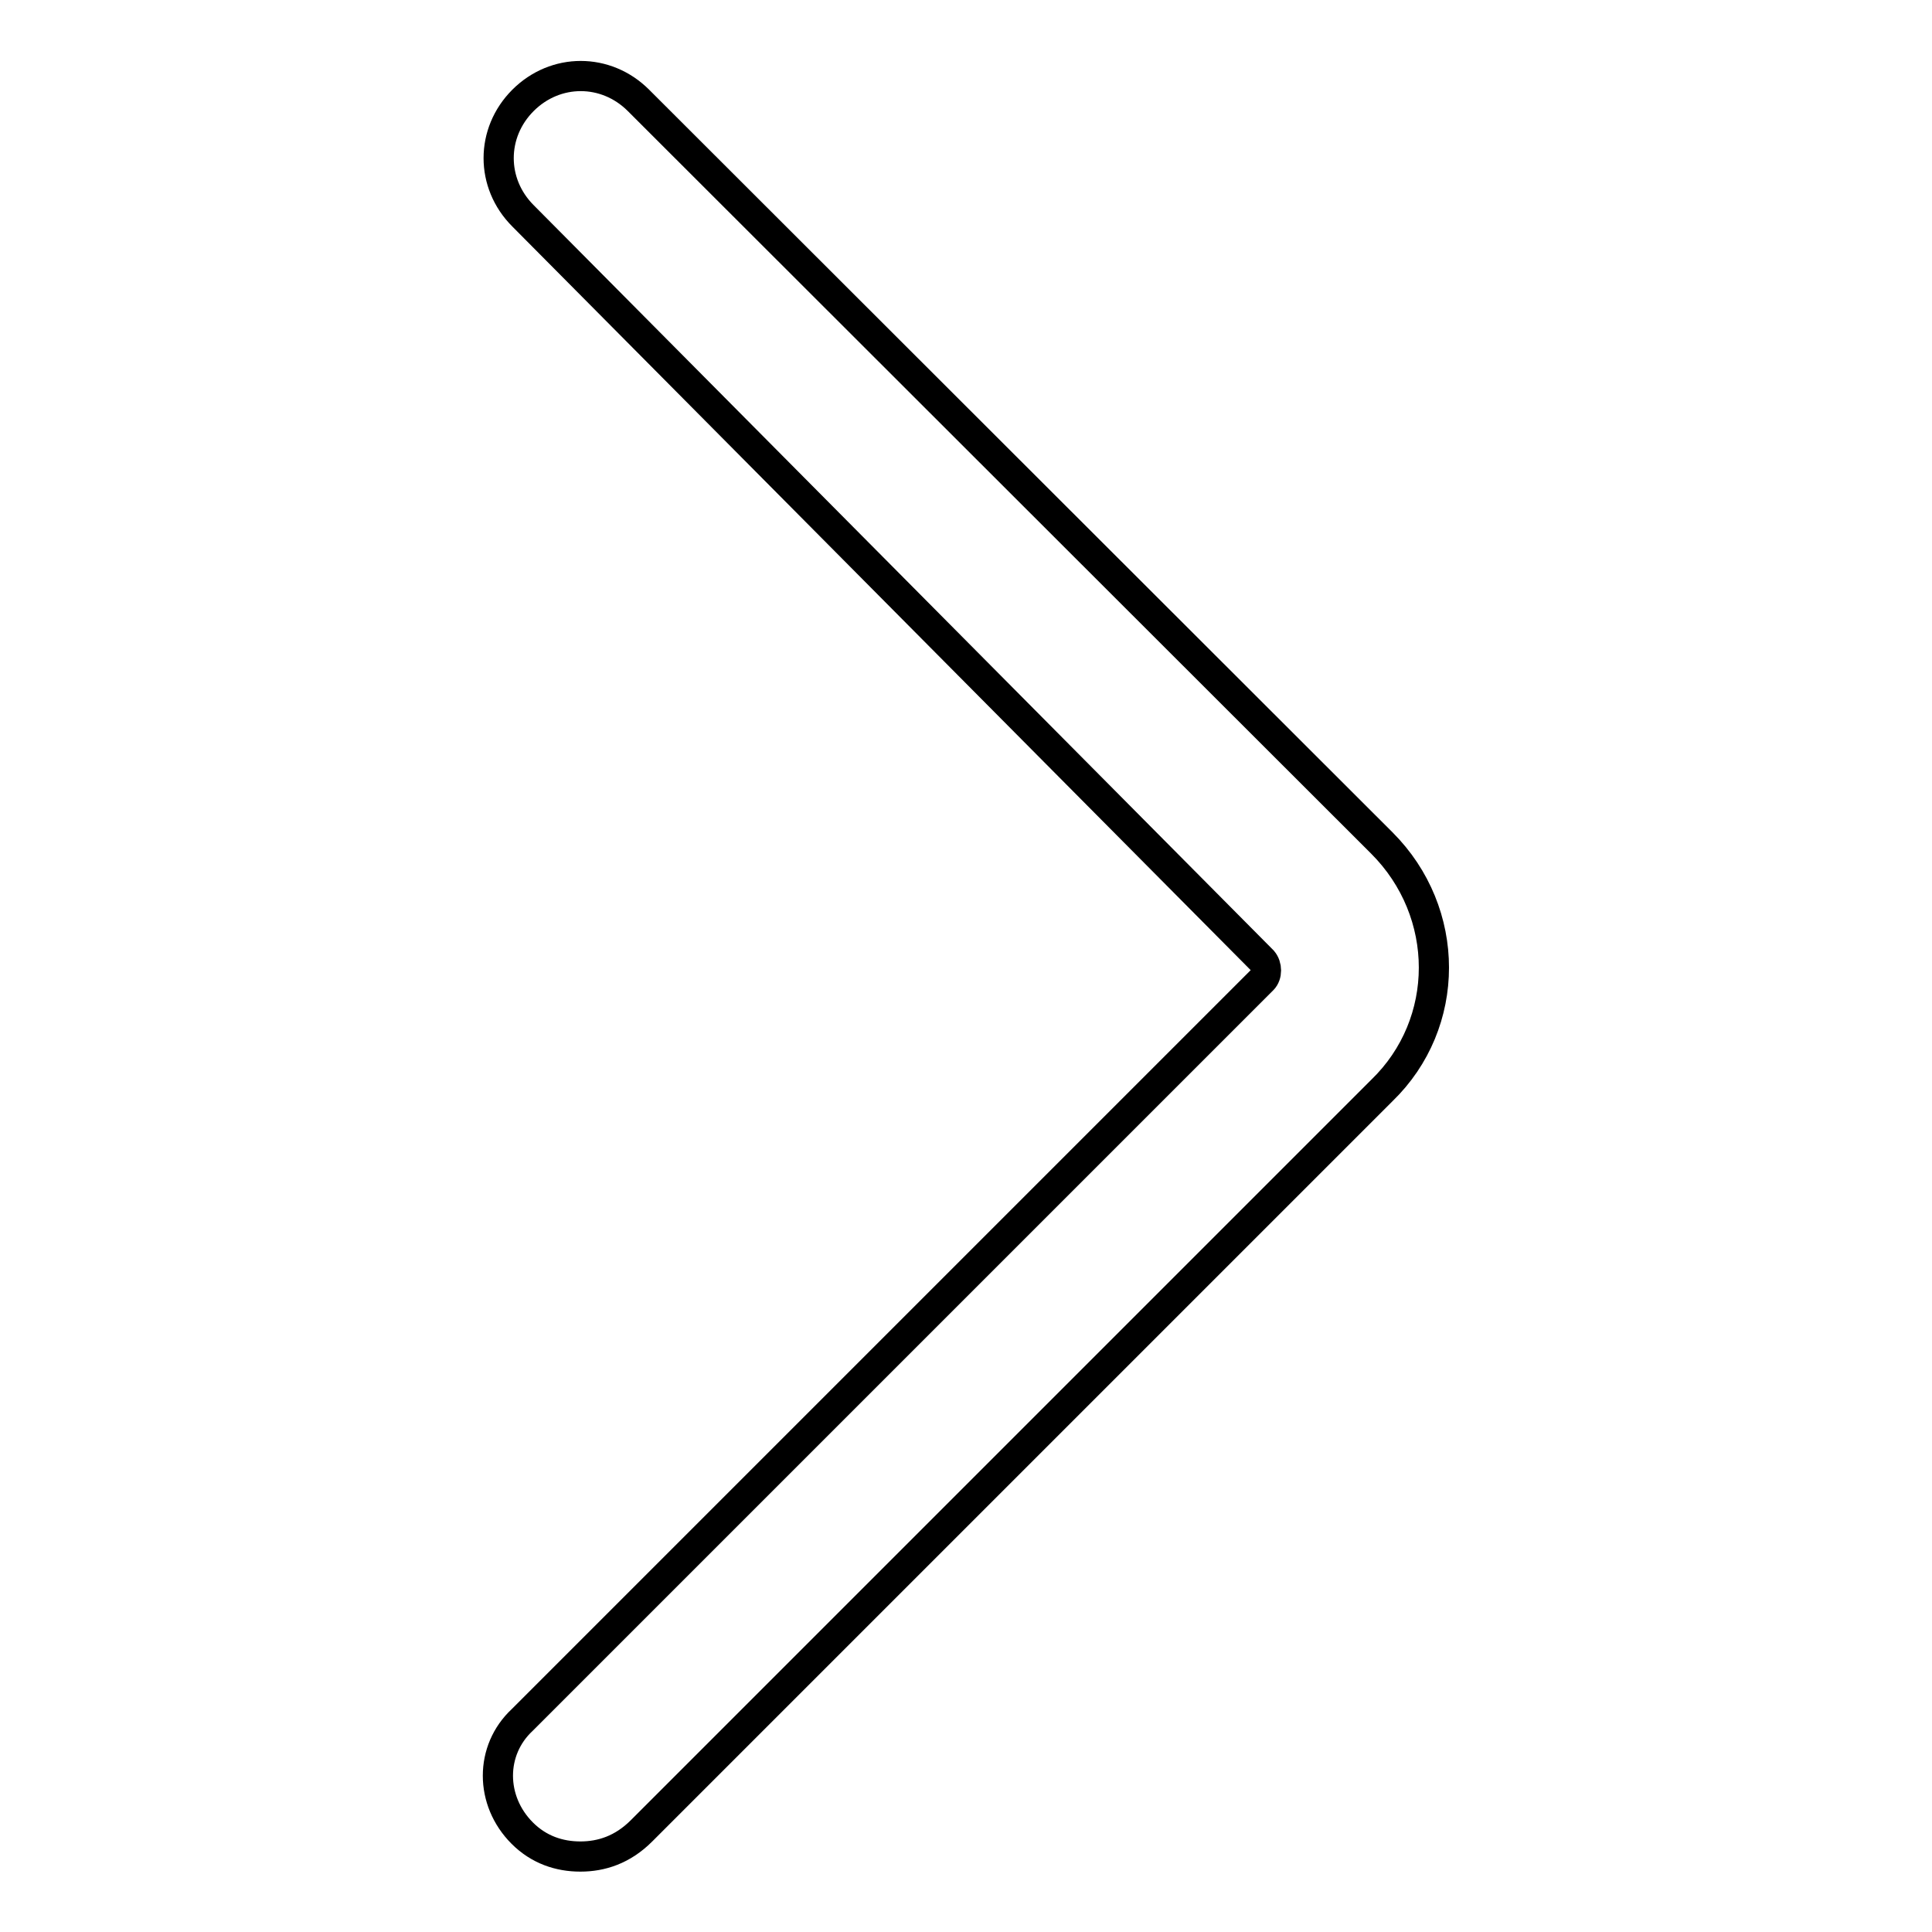<?xml version="1.0" encoding="utf-8"?>
<!-- Svg Vector Icons : http://www.onlinewebfonts.com/icon -->
<!DOCTYPE svg PUBLIC "-//W3C//DTD SVG 1.1//EN" "http://www.w3.org/Graphics/SVG/1.1/DTD/svg11.dtd">
<svg version="1.1" xmlns="http://www.w3.org/2000/svg" xmlns:xlink="http://www.w3.org/1999/xlink" x="0px" y="0px" viewBox="0 0 256 256" enable-background="new 0 0 256 256" xml:space="preserve">
<g> <path stroke-width="4" fill-opacity="0" stroke="#000000"  d="M76.9,246c-2.8,0-5.5-0.9-7.7-3.1c-4.3-4.3-4.3-11,0-15l98.1-98.1c0.6-0.6,0.6-1.8,0-2.5L69.3,28.6 c-4.3-4.3-4.3-11,0-15.3c4.3-4.3,11-4.3,15.3,0l98.5,98.4c9.2,9.2,9.2,23.9,0,32.8l-98.1,98.1C82.5,245.1,79.7,246,76.9,246z"/></g>
</svg>